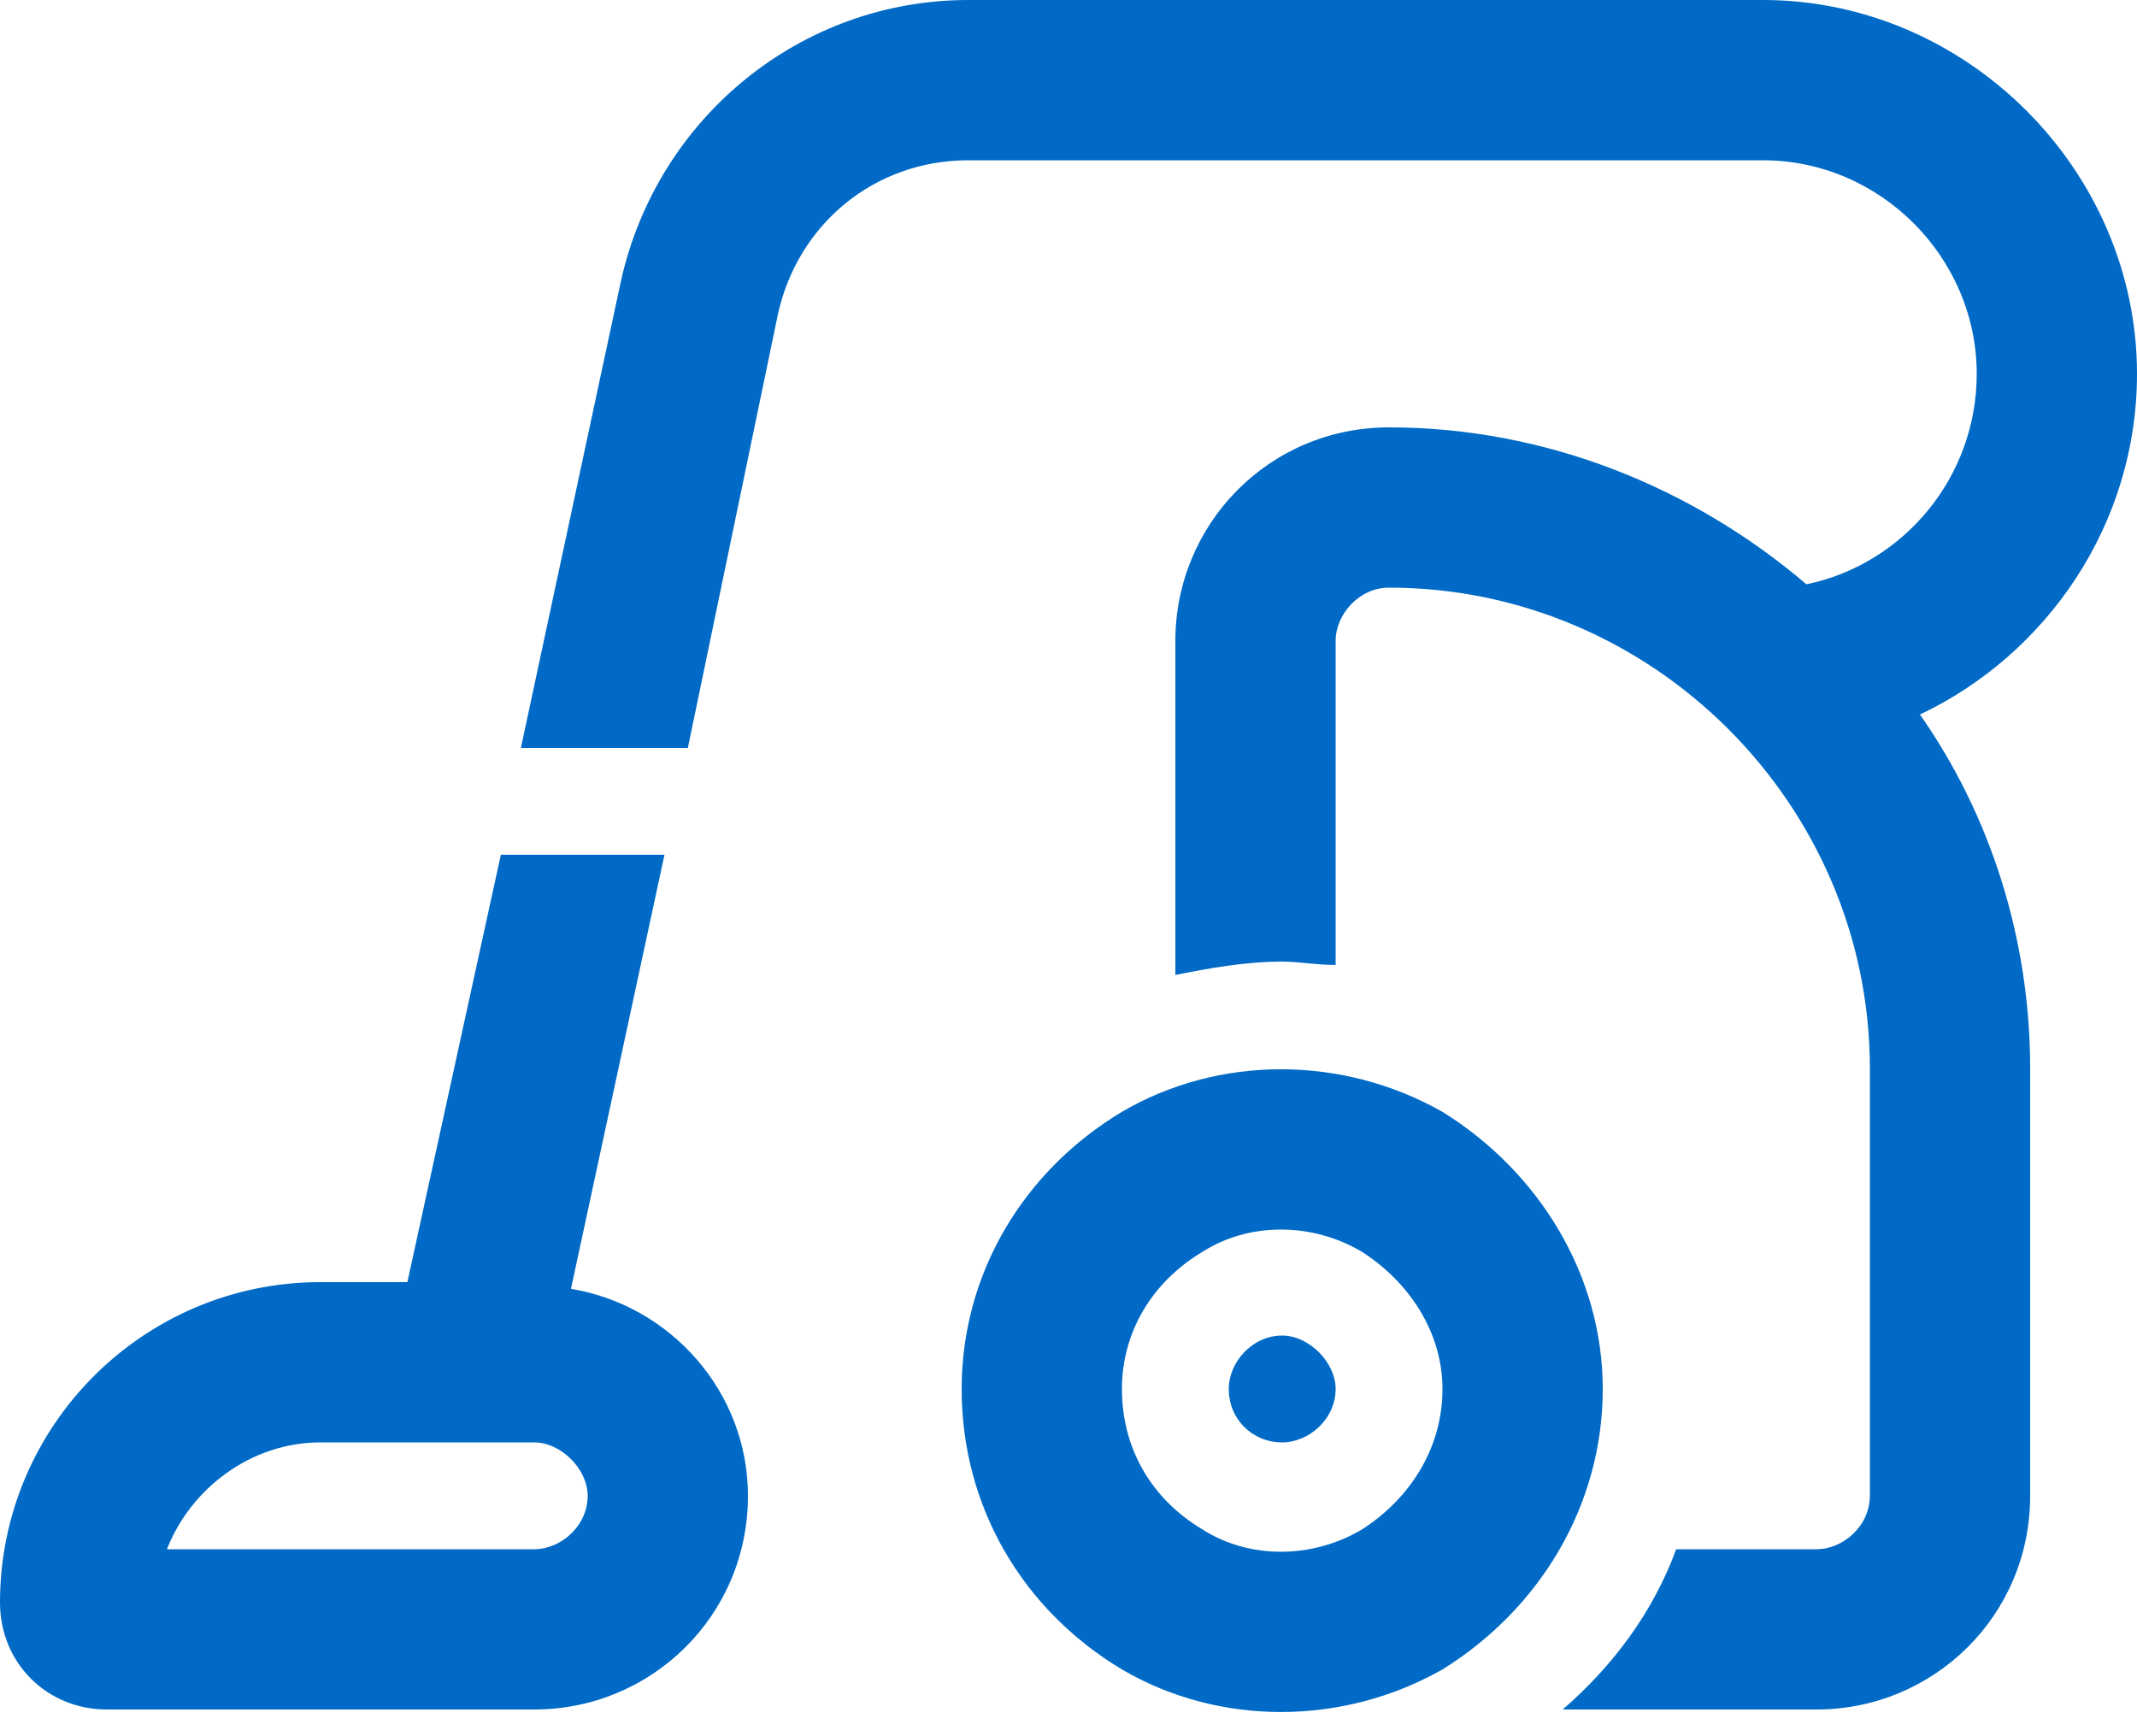 <svg width="80" height="65" viewBox="0 0 80 65" fill="none" xmlns="http://www.w3.org/2000/svg">
<path d="M36.25 6C32.75 6 29.875 8.375 29.125 11.75L25.75 28H19.5L23.25 10.5C24.625 4.375 30 0 36.25 0H66C73.625 0 80 6.375 80 14C80 19.625 76.625 24.5 71.875 26.75C74.5 30.5 76 35.125 76 40V56C76 60.5 72.375 64 68 64H58.5C60.375 62.375 61.875 60.375 62.75 58H68C69 58 70 57.125 70 56V40C70 30.125 61.875 22 52 22C50.875 22 50 23 50 24V36.125C49.25 36.125 48.625 36 48 36C46.625 36 45.25 36.25 44 36.5V24C44 19.625 47.5 16 52 16C57.875 16 63.375 18.25 67.625 21.875C71.25 21.125 74 17.875 74 14C74 9.625 70.375 6 66 6H36.25ZM18.75 32H24.875L21.375 48.25C25.125 48.875 28 52.125 28 56C28 60.5 24.375 64 20 64H4C1.75 64 0 62.25 0 60C0 53.375 5.375 48 12 48H15.25L18.75 32ZM54 52C54 49.875 52.75 48 51 46.875C49.125 45.75 46.75 45.75 45 46.875C43.125 48 42 49.875 42 52C42 54.25 43.125 56.125 45 57.25C46.75 58.375 49.125 58.375 51 57.25C52.75 56.125 54 54.25 54 52ZM36 52C36 47.75 38.25 43.875 42 41.625C45.625 39.5 50.25 39.5 54 41.625C57.625 43.875 60 47.75 60 52C60 56.375 57.625 60.25 54 62.5C50.25 64.625 45.625 64.625 42 62.5C38.25 60.25 36 56.375 36 52ZM22 56C22 55 21 54 20 54H12C9.375 54 7.125 55.75 6.25 58H20C21 58 22 57.125 22 56ZM48 50C49 50 50 51 50 52C50 53.125 49 54 48 54C46.875 54 46 53.125 46 52C46 51 46.875 50 48 50Z" fill="#006AC6"/>
</svg>
